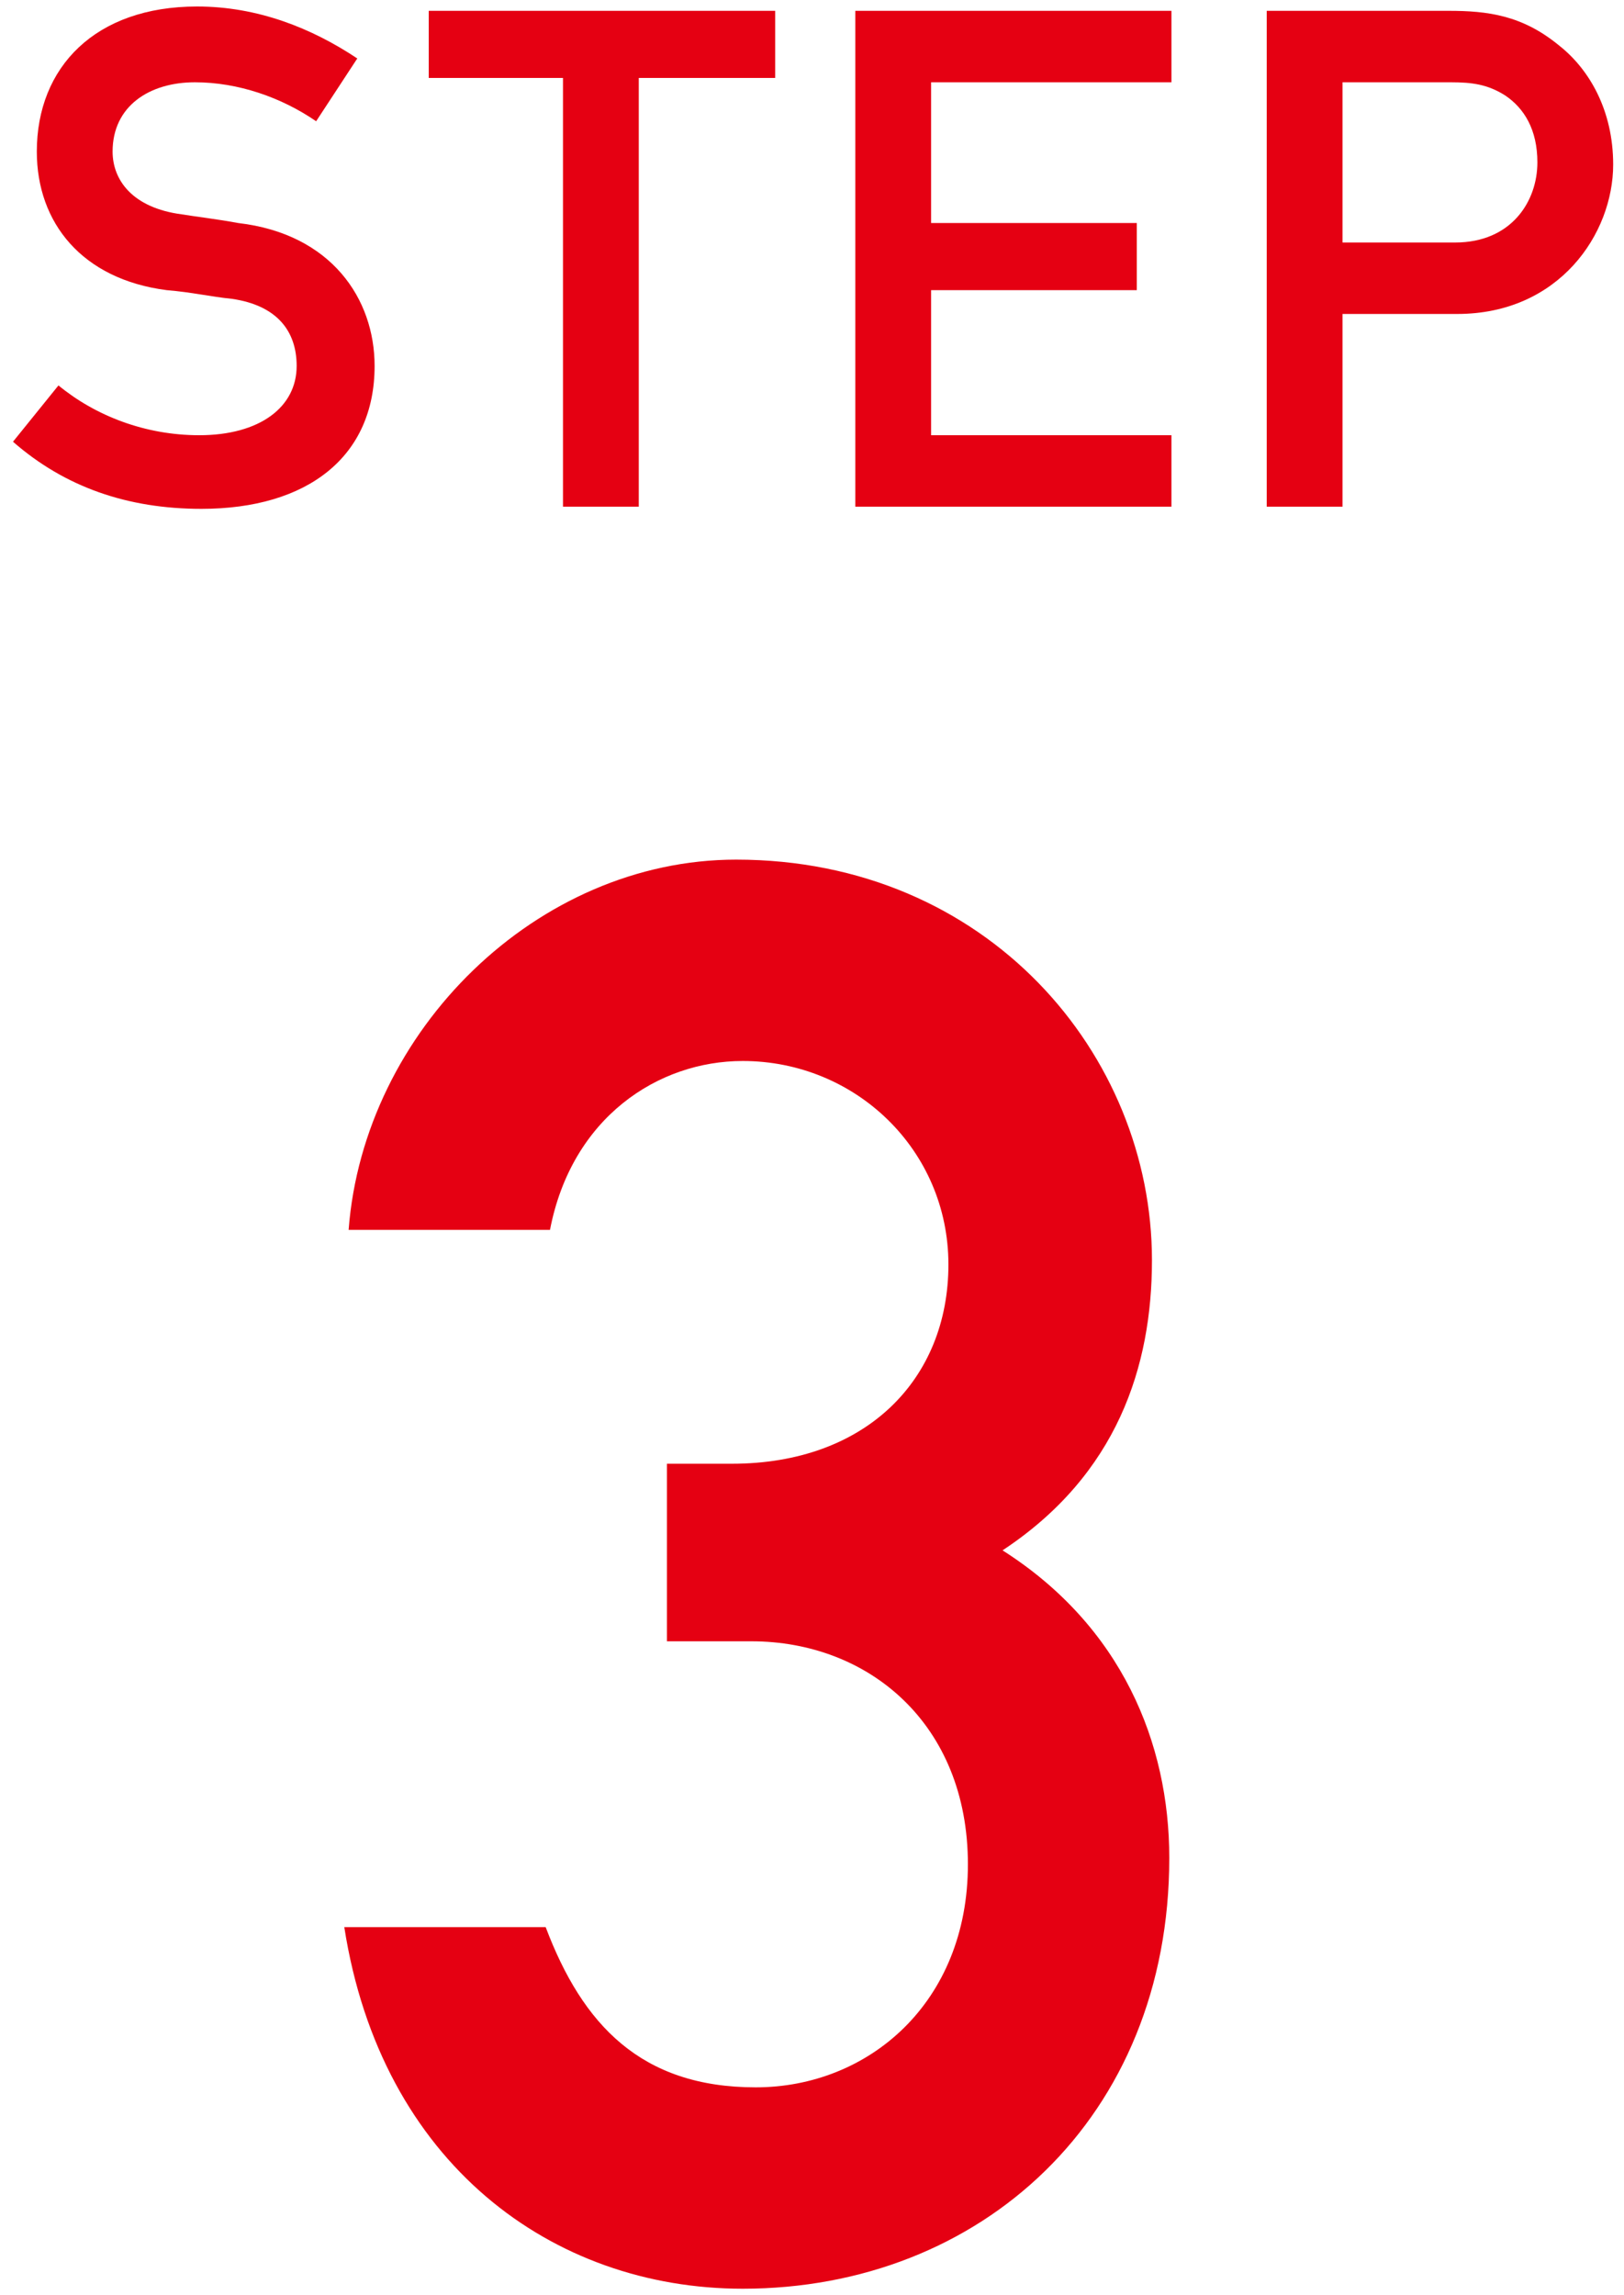 <?xml version="1.0" encoding="utf-8"?>
<!-- Generator: Adobe Illustrator 23.1.1, SVG Export Plug-In . SVG Version: 6.00 Build 0)  -->
<svg version="1.1" id="レイヤー_1" xmlns="http://www.w3.org/2000/svg" xmlns:xlink="http://www.w3.org/1999/xlink" x="0px"
	 y="0px" width="75px" height="106px" viewBox="0 0 75 106" style="enable-background:new 0 0 75 106;" xml:space="preserve">
<style type="text/css">
	.st0{fill:#E50012;}
</style>
<g>
	<g>
		<g>
			<g>
				<g>
					<path class="st0" d="M2.7,17.8c1.7,1.4,4,2.3,6.5,2.3c2.8,0,4.5-1.3,4.5-3.2c0-1.6-0.9-2.8-3-3.1c-1-0.1-1.8-0.3-3-0.4
						C3.8,12.9,1.7,10.3,1.7,7c0-3.9,2.7-6.7,7.4-6.7c2.8,0,5.3,1,7.4,2.4l-1.9,2.9C13,4.5,11,3.8,9,3.8C6.9,3.8,5.2,4.9,5.2,7
						c0,1.3,0.9,2.6,3.2,2.9c0.6,0.1,1.5,0.2,2.6,0.4c4.3,0.5,6.3,3.5,6.3,6.6c0,4.2-3.1,6.6-8,6.6c-3.4,0-6.3-1-8.7-3.1L2.7,17.8z"
						/>
					<path class="st0" d="M26.1,3.6h-6.3V0.5h16v3.1h-6.3v19.8h-3.5V3.6z"/>
					<path class="st0" d="M39.5,0.5h14.6v3.3H43v6.5h9.5v3.1H43v6.7h11.1v3.3H39.5V0.5z"/>
					<path class="st0" d="M58.6,0.5h8.3c1.8,0,3.4,0.2,5.1,1.6c1.4,1.1,2.5,3,2.5,5.5c0,3.2-2.5,6.9-7.2,6.9h-5.3v8.9h-3.5V0.5z
						 M62.1,11.2h5.1c2.6,0,3.8-1.9,3.8-3.7c0-1.5-0.6-2.5-1.5-3.1c-0.8-0.5-1.5-0.6-2.5-0.6h-5V11.2z"/>
				</g>
			</g>
		</g>
	</g>
	<g>
		<g>
			<g>
				<g>
					<g>
						<path class="st0" d="M30.6,67.6h3.2c6.2,0,10-3.9,10-9.2c0-5.3-4.3-9.4-9.5-9.4c-3.9,0-7.9,2.6-8.9,7.8h-9.3
							c0.7-9.2,8.7-17.1,17.9-17.1c11.6,0,19.2,9,19.2,18.5c0,4.9-1.6,9.9-6.9,13.4c5.5,3.5,7.7,8.9,7.7,14.2
							c0,12-8.7,19.9-19.7,19.9c-8.8,0-16.7-5.8-18.4-16.7h9.3c1.7,4.5,4.4,7.4,9.7,7.4c5.2,0,9.8-3.9,9.8-10.3
							c0-6.5-4.6-10.3-10-10.3h-3.9V67.6z"/>
					</g>
				</g>
			</g>
		</g>
	</g>
</g>
</svg>
